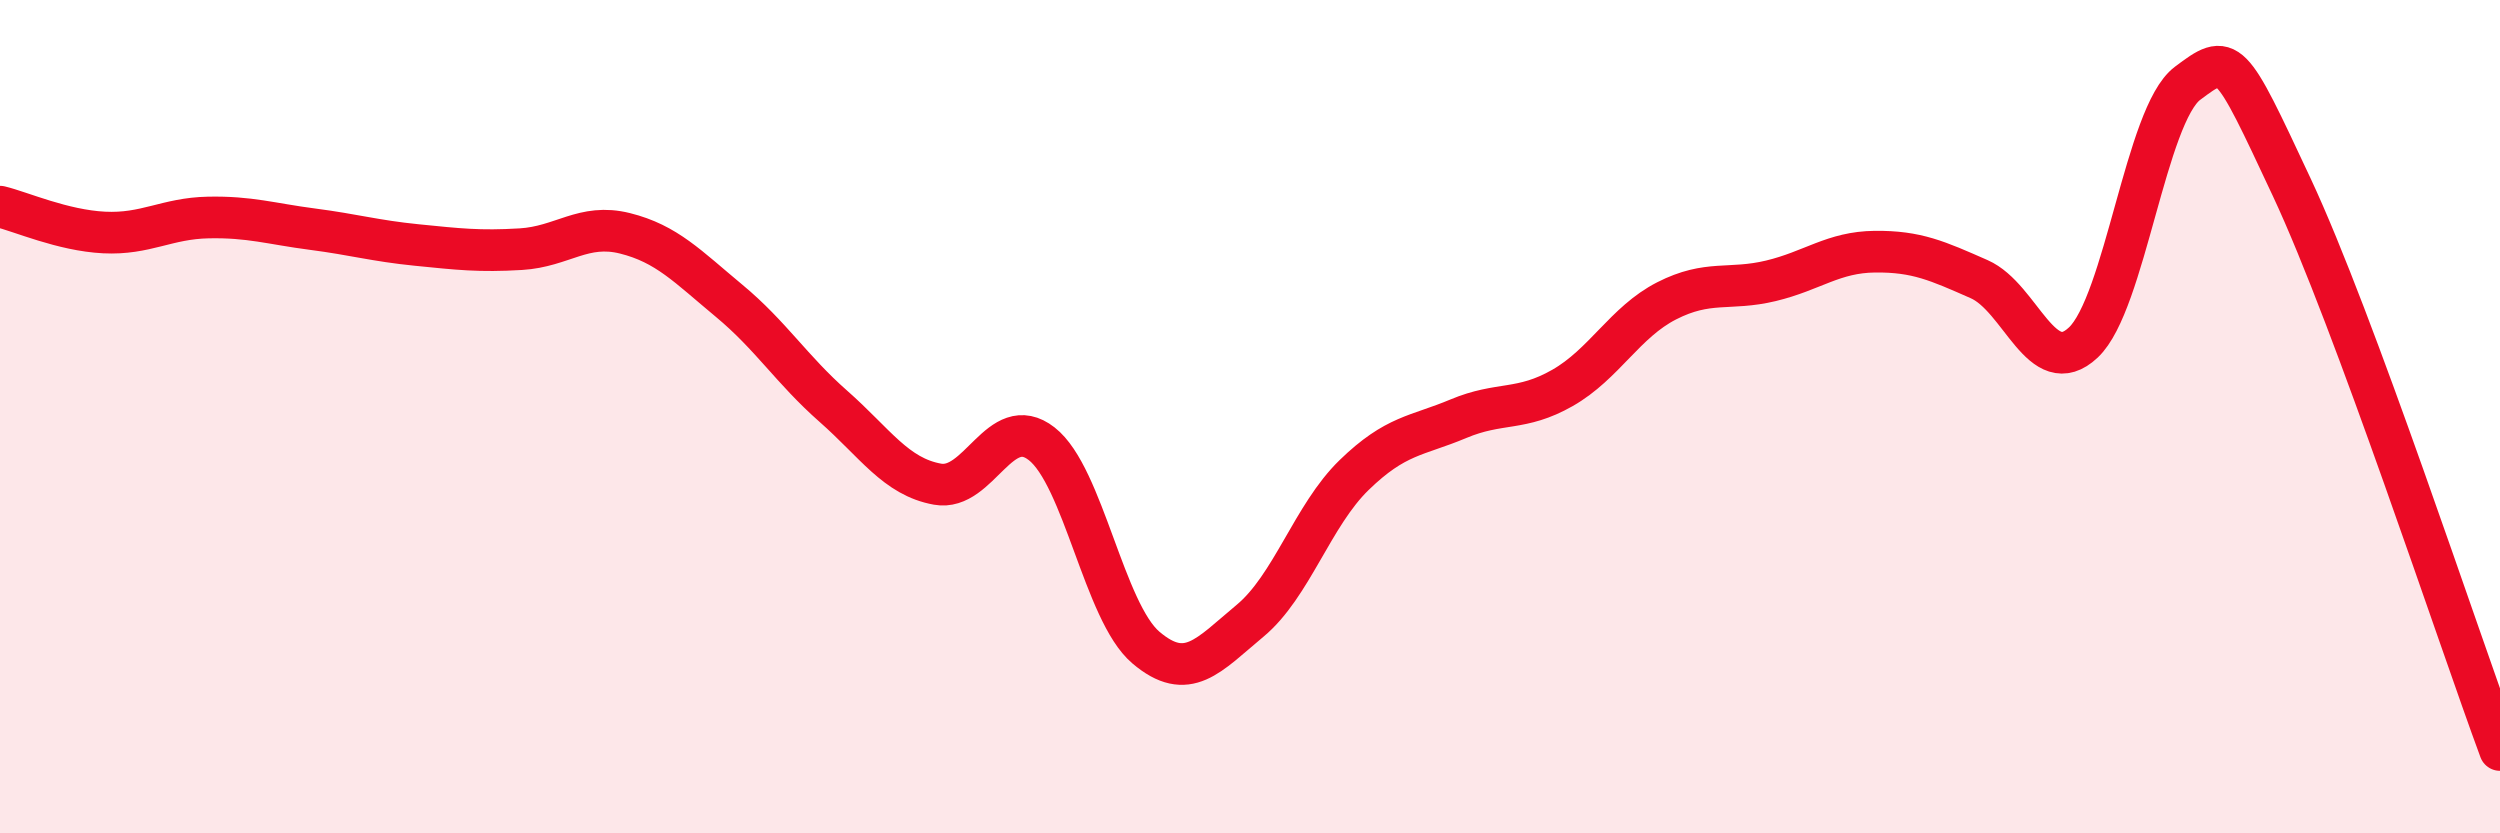 
    <svg width="60" height="20" viewBox="0 0 60 20" xmlns="http://www.w3.org/2000/svg">
      <path
        d="M 0,4.96 C 0.5,5.08 1.5,5.53 2.5,5.58 C 3.5,5.63 4,5.24 5,5.22 C 6,5.2 6.5,5.37 7.5,5.5 C 8.5,5.63 9,5.78 10,5.88 C 11,5.98 11.5,6.04 12.5,5.98 C 13.5,5.92 14,5.35 15,5.6 C 16,5.85 16.5,6.39 17.5,7.22 C 18.5,8.05 19,8.87 20,9.75 C 21,10.63 21.5,11.44 22.5,11.62 C 23.5,11.8 24,9.87 25,10.65 C 26,11.43 26.5,14.69 27.5,15.54 C 28.5,16.39 29,15.73 30,14.9 C 31,14.07 31.5,12.37 32.5,11.4 C 33.5,10.43 34,10.47 35,10.05 C 36,9.63 36.5,9.88 37.5,9.31 C 38.5,8.74 39,7.73 40,7.22 C 41,6.71 41.5,6.98 42.5,6.74 C 43.5,6.5 44,6.05 45,6.04 C 46,6.03 46.5,6.26 47.5,6.7 C 48.5,7.14 49,9.16 50,8.22 C 51,7.28 51.5,2.75 52.5,2 C 53.5,1.25 53.5,1.29 55,4.49 C 56.5,7.69 59,15.3 60,18L60 20L0 20Z"
        fill="#EB0A25"
        opacity="0.1"
        stroke-linecap="round"
        stroke-linejoin="round"
      />
      <path
        d="M 0,4.96 C 0.5,5.08 1.5,5.53 2.5,5.58 C 3.5,5.63 4,5.24 5,5.22 C 6,5.2 6.5,5.37 7.5,5.5 C 8.5,5.63 9,5.78 10,5.88 C 11,5.98 11.5,6.04 12.5,5.98 C 13.5,5.92 14,5.35 15,5.6 C 16,5.85 16.5,6.39 17.5,7.22 C 18.5,8.05 19,8.87 20,9.75 C 21,10.63 21.5,11.44 22.5,11.62 C 23.5,11.8 24,9.87 25,10.65 C 26,11.43 26.5,14.69 27.5,15.54 C 28.5,16.39 29,15.73 30,14.9 C 31,14.07 31.5,12.37 32.5,11.4 C 33.5,10.43 34,10.47 35,10.05 C 36,9.63 36.5,9.88 37.5,9.31 C 38.5,8.74 39,7.73 40,7.22 C 41,6.71 41.5,6.98 42.5,6.74 C 43.5,6.5 44,6.05 45,6.04 C 46,6.03 46.5,6.26 47.5,6.7 C 48.5,7.14 49,9.16 50,8.22 C 51,7.28 51.5,2.75 52.5,2 C 53.5,1.25 53.5,1.29 55,4.49 C 56.5,7.69 59,15.3 60,18"
        stroke="#EB0A25"
        stroke-width="1"
        fill="none"
        stroke-linecap="round"
        stroke-linejoin="round"
      />
    </svg>
  